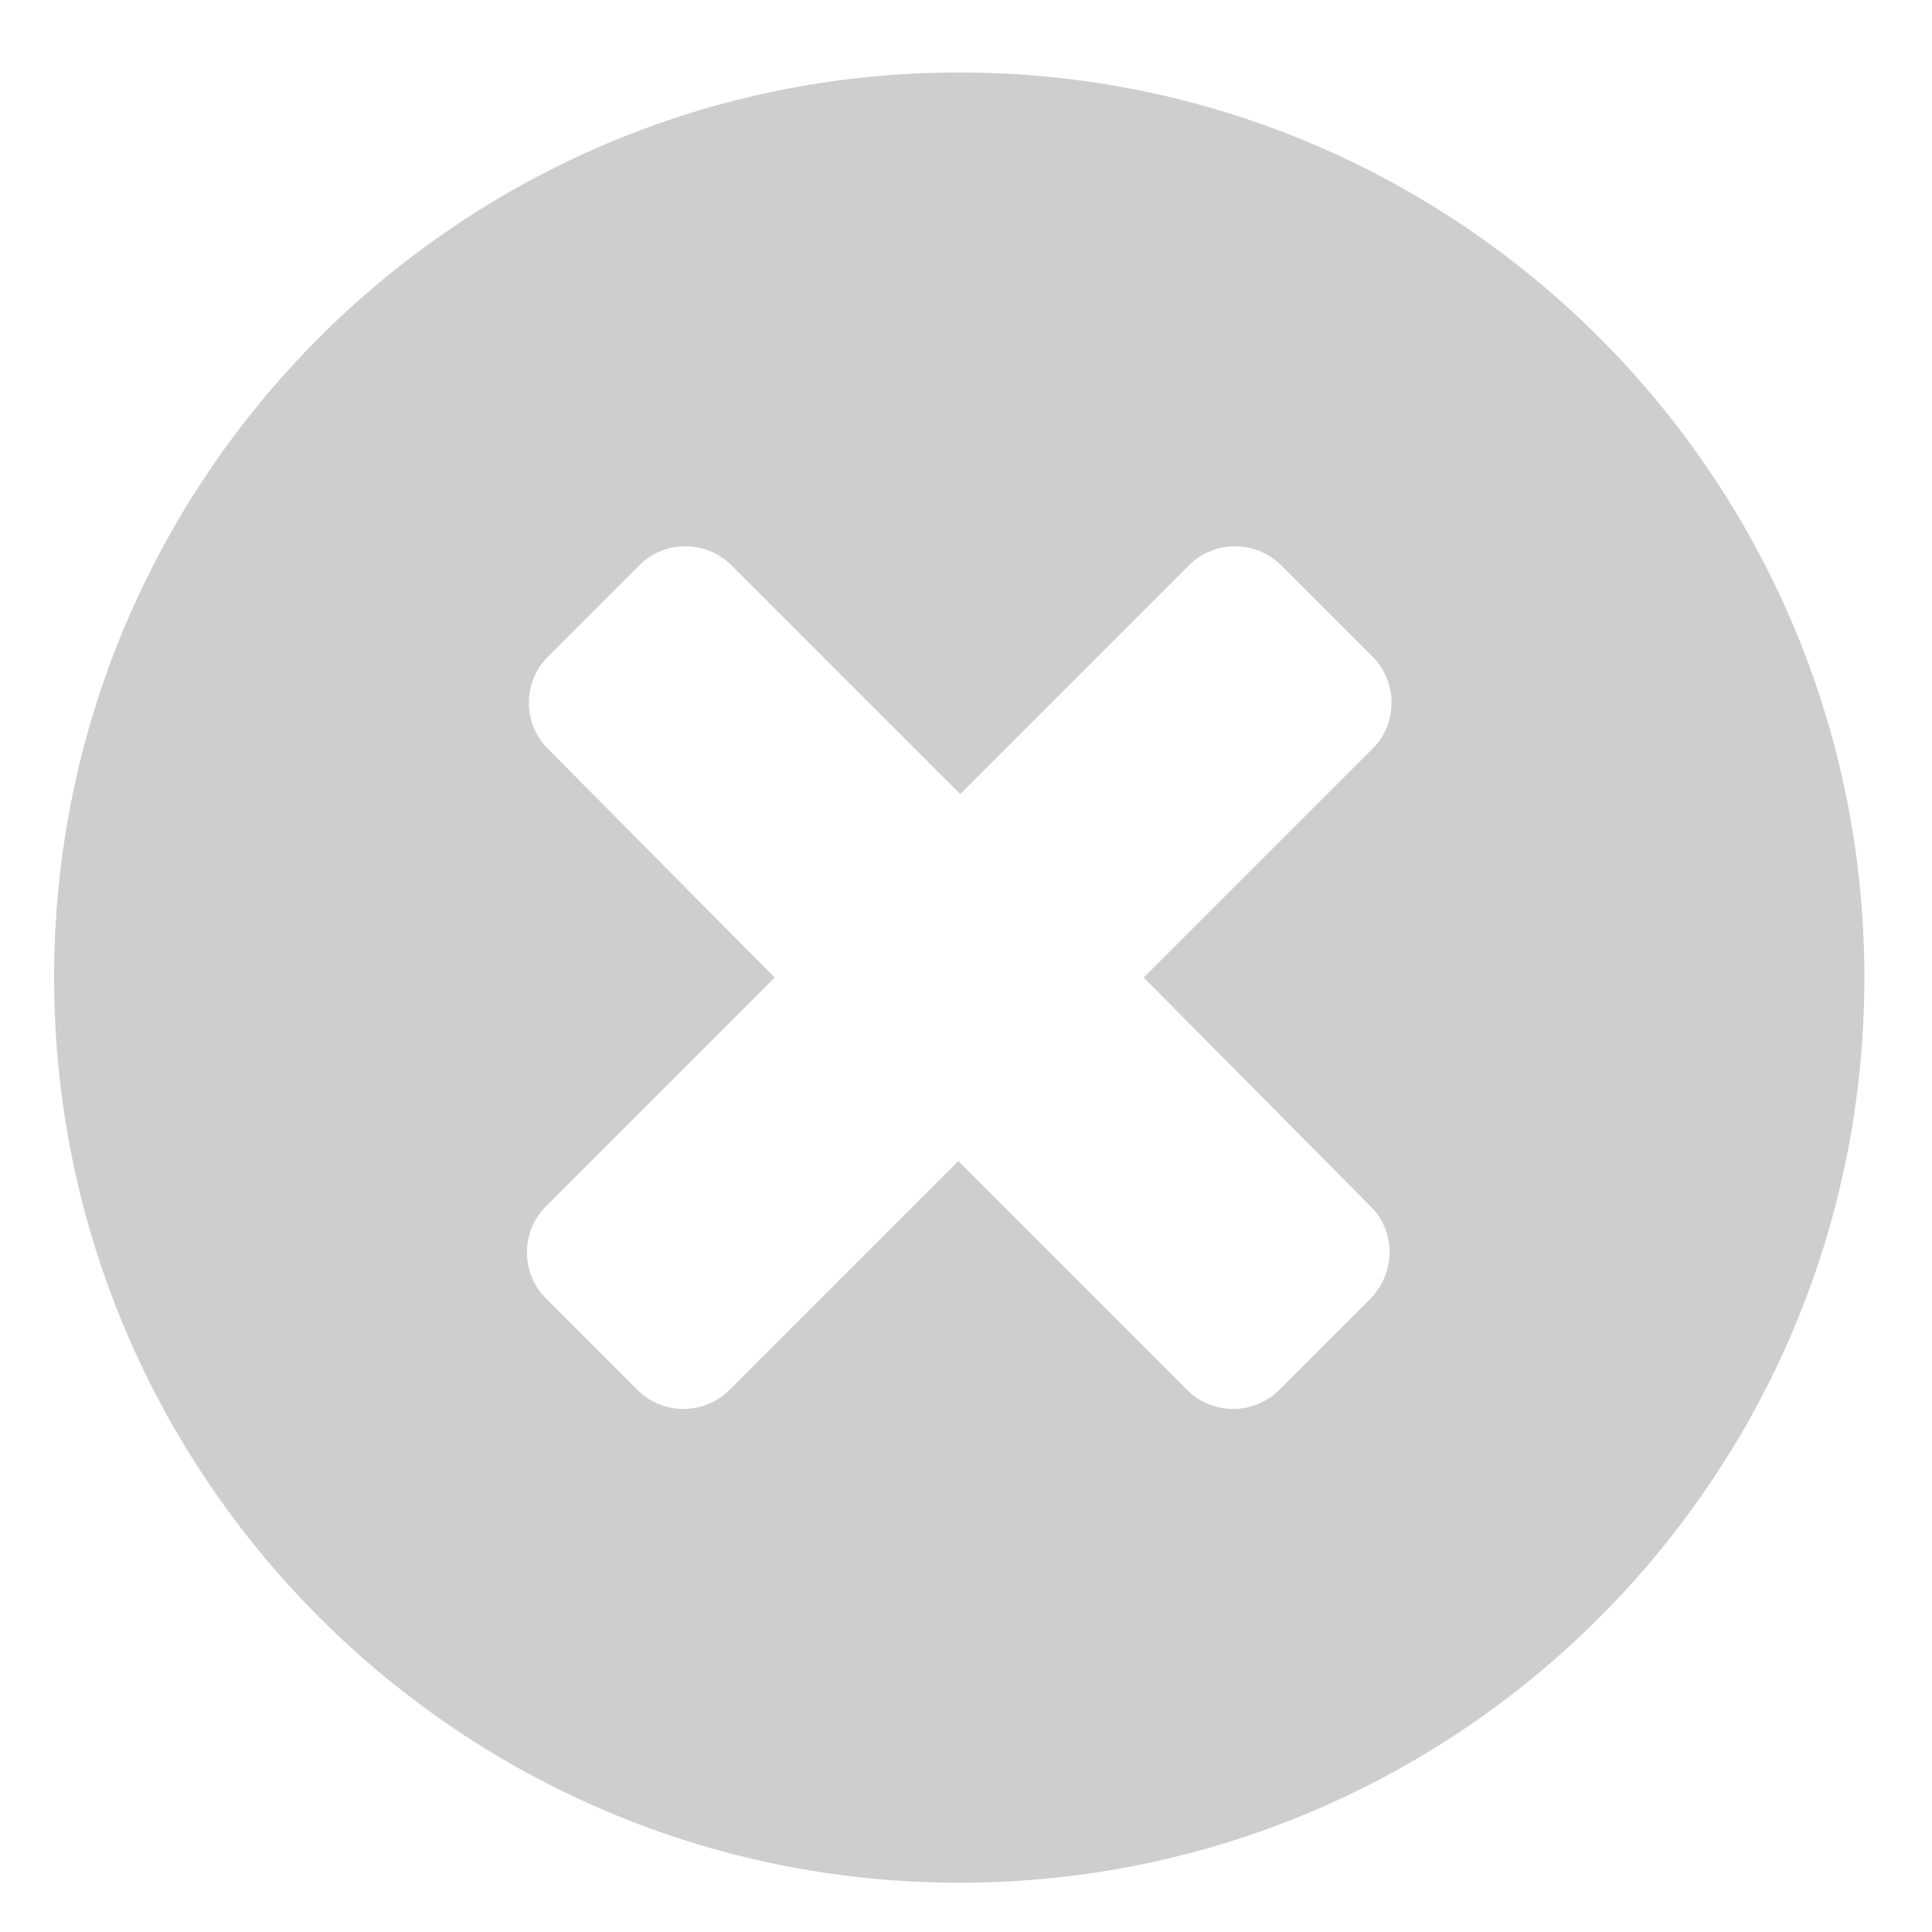 <?xml version="1.0" encoding="utf-8"?>
<!-- Generator: Adobe Illustrator 24.1.0, SVG Export Plug-In . SVG Version: 6.00 Build 0)  -->
<svg version="1.1" id="Layer_1" xmlns="http://www.w3.org/2000/svg" xmlns:xlink="http://www.w3.org/1999/xlink" x="0px" y="0px"
	 viewBox="0 0 20 20" style="enable-background:new 0 0 20 20;" xml:space="preserve">
<style type="text/css">
	.st0{fill:#CECECE;}
</style>
<g>
	<path class="st0" d="M9.93,0.75c-5.18,0-9.37,4.2-9.37,9.37s4.2,9.37,9.37,9.37c5.18,0,9.37-4.2,9.37-9.37S15.11,0.75,9.93,0.75z
		 M14.19,12.49c0.26,0.26,0.26,0.68,0,0.95l-0.95,0.95c-0.26,0.26-0.69,0.26-0.95,0l-2.37-2.37l-2.37,2.37
		c-0.26,0.26-0.69,0.26-0.95,0l-0.95-0.95c-0.26-0.26-0.26-0.69,0-0.95l2.37-2.37L5.67,7.75c-0.26-0.26-0.26-0.69,0-0.95l0.95-0.95
		c0.26-0.26,0.69-0.26,0.95,0l2.37,2.37l2.37-2.37c0.26-0.26,0.69-0.26,0.95,0l0.95,0.95c0.26,0.26,0.26,0.69,0,0.95l-2.37,2.37
		L14.19,12.49z"/>
</g>
</svg>

